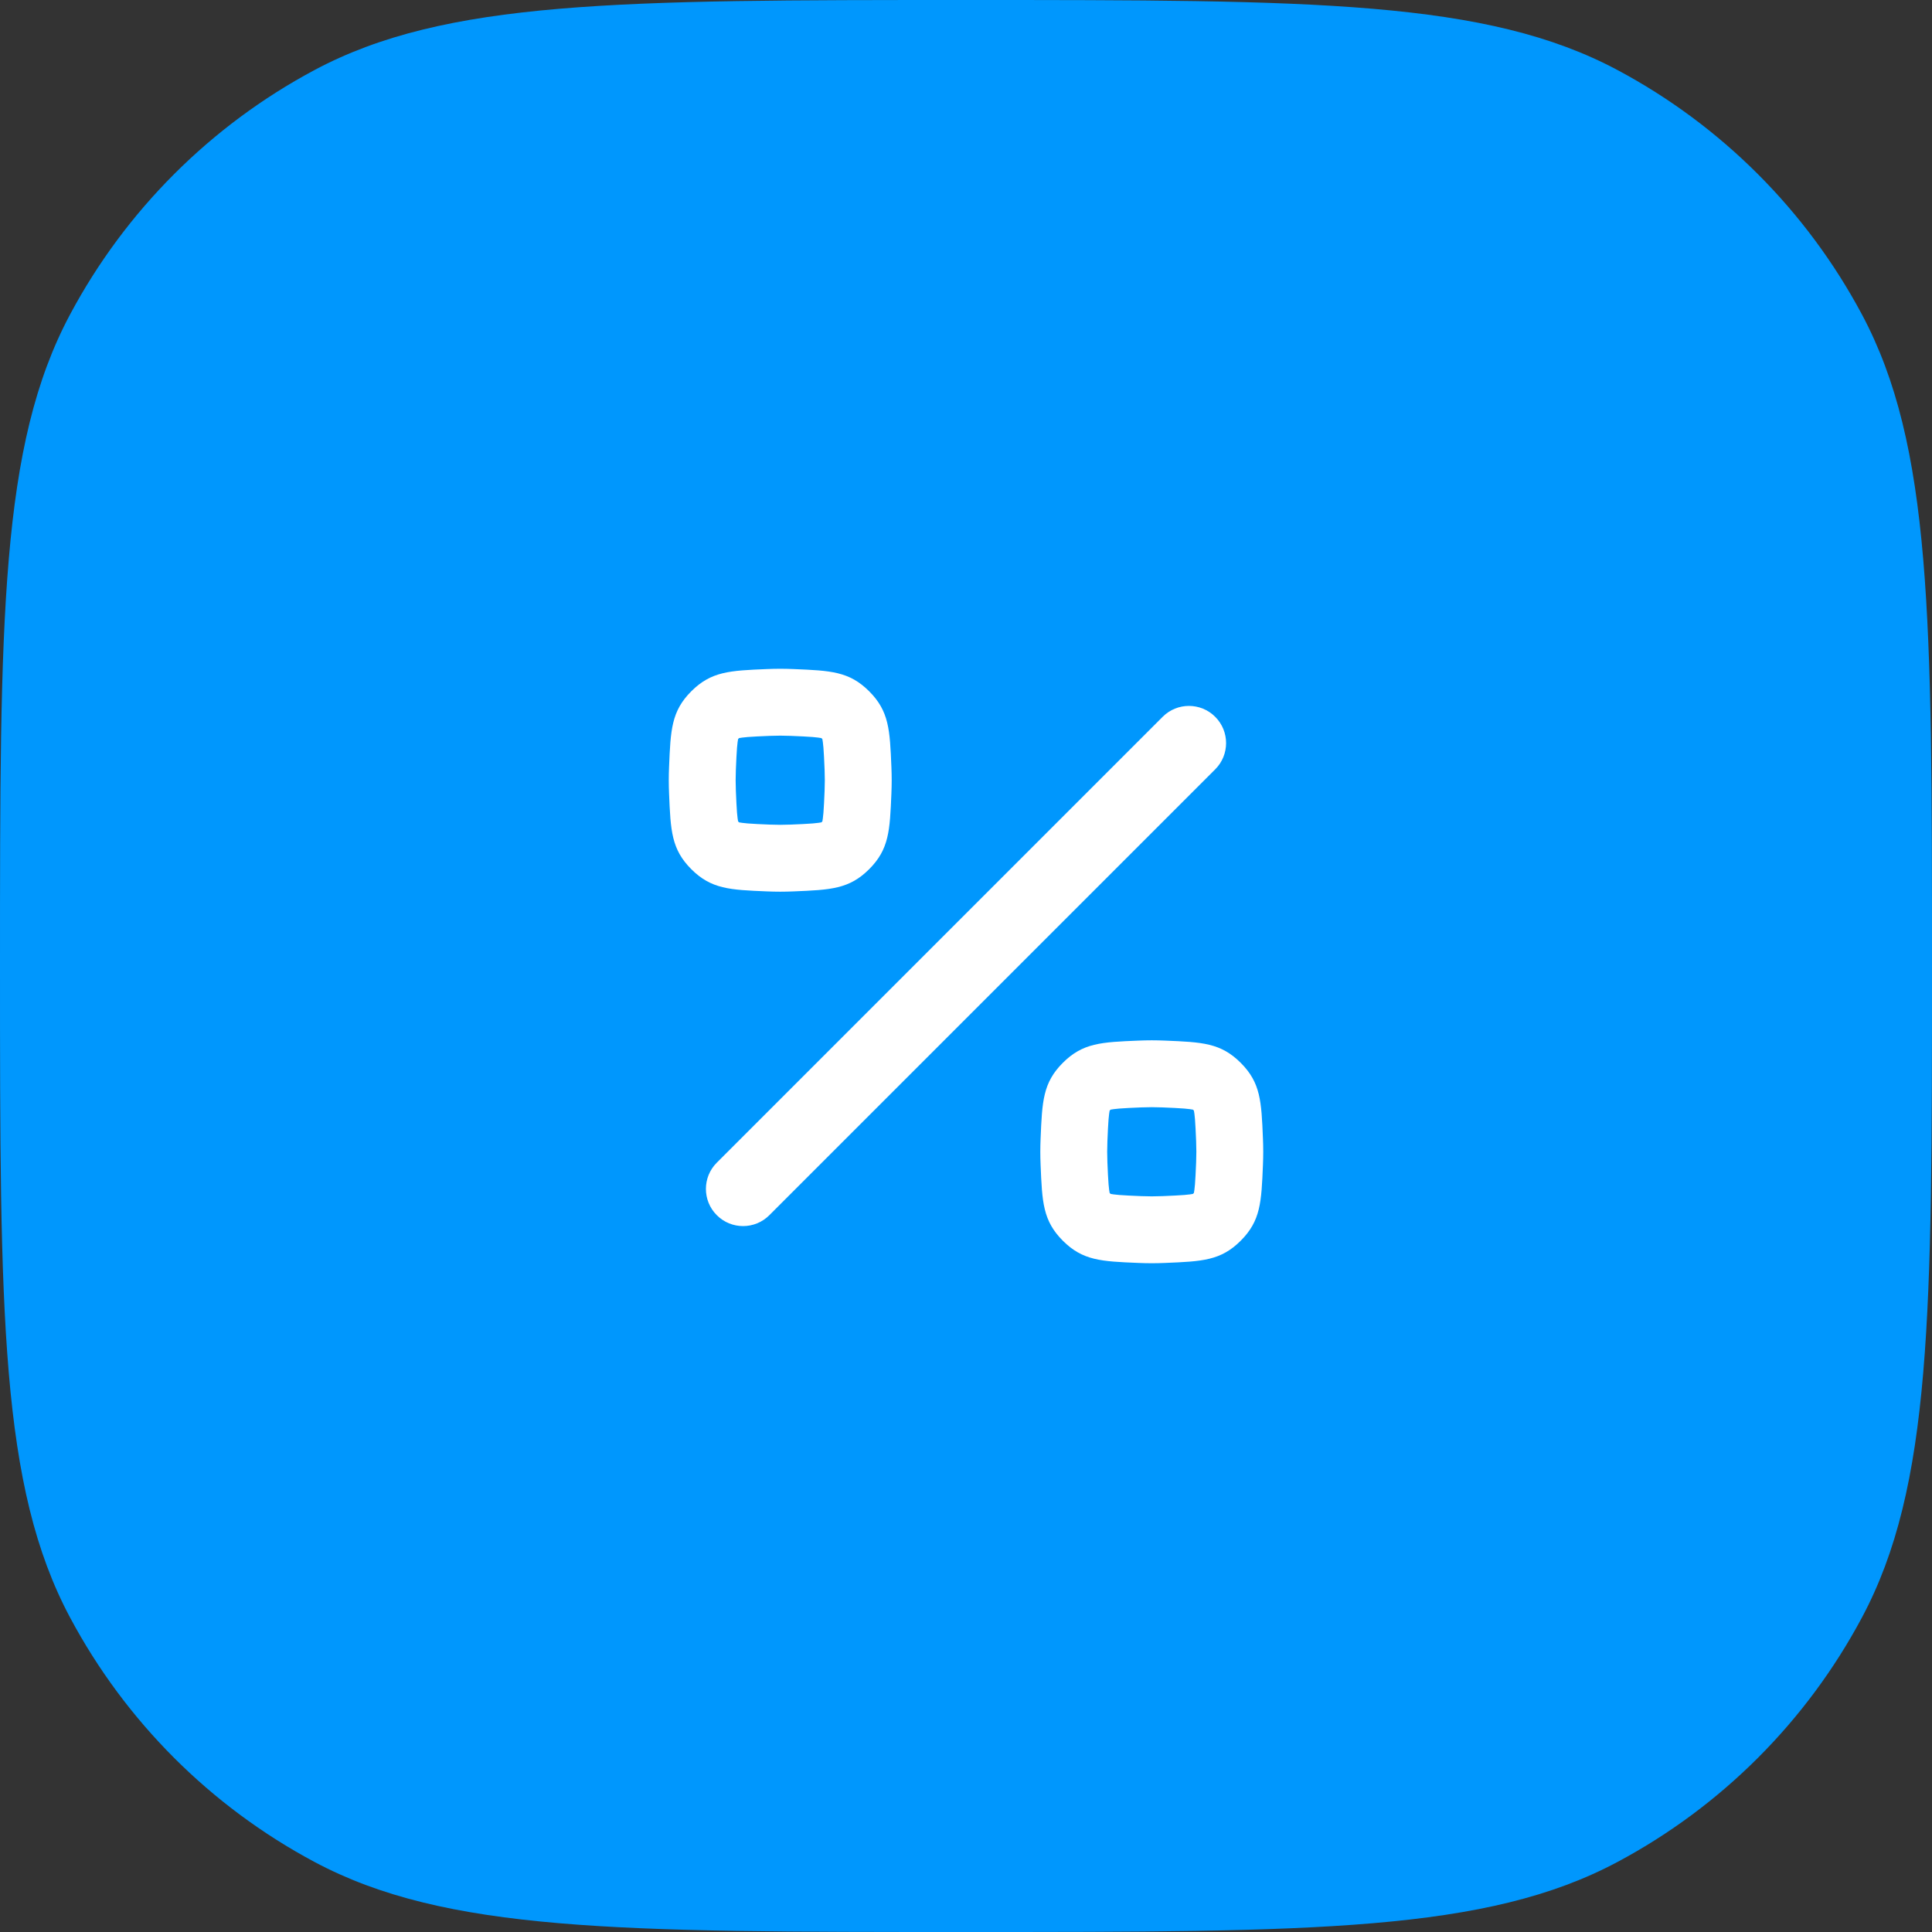 <svg width="52" height="52" viewBox="0 0 52 52" fill="none" xmlns="http://www.w3.org/2000/svg">
<rect x="0" y="0" width="52" height="52" fill="#333333" stroke="none"/>
<g clip-path="url(#clip0_7565_55627)">
<path d="M0 26C0 16.662 0 11.992 1.889 8.458C3.381 5.667 5.667 3.381 8.458 1.889C11.992 0 16.662 0 26 0C35.339 0 40.008 0 43.542 1.889C46.333 3.381 48.619 5.667 50.111 8.458C52 11.992 52 16.662 52 26C52 35.339 52 40.008 50.111 43.542C48.619 46.333 46.333 48.619 43.542 50.111C40.008 52 35.339 52 26 52C16.662 52 11.992 52 8.458 50.111C5.667 48.619 3.381 46.333 1.889 43.542C0 40.008 0 35.339 0 26Z" fill="#0097FD"/>
<g clip-path="url(#clip1_7565_55627)">
<path fill-rule="evenodd" clip-rule="evenodd" d="M18.008 20.641C18.049 19.642 18.07 19.143 18.606 18.606C19.143 18.07 19.642 18.049 20.641 18.008C20.76 18.003 20.88 18 21 18C21.12 18 21.24 18.003 21.359 18.008C22.358 18.049 22.857 18.07 23.394 18.606C23.93 19.143 23.951 19.642 23.992 20.641C23.997 20.76 24 20.88 24 21C24 21.12 23.997 21.24 23.992 21.359C23.951 22.358 23.93 22.857 23.394 23.394C22.857 23.93 22.358 23.951 21.359 23.992C21.24 23.997 21.12 24 21 24C20.88 24 20.76 23.997 20.641 23.992C19.642 23.951 19.143 23.93 18.606 23.394C18.07 22.857 18.049 22.358 18.008 21.359C18.003 21.24 18 21.12 18 21C18 20.88 18.003 20.76 18.008 20.641ZM20.715 19.806C20.812 19.802 20.907 19.8 21 19.8C21.093 19.8 21.188 19.802 21.285 19.806C21.545 19.817 21.724 19.825 21.875 19.837C22.003 19.848 22.072 19.859 22.108 19.866L22.121 19.879L22.134 19.892C22.141 19.928 22.152 19.997 22.163 20.125C22.175 20.276 22.183 20.455 22.194 20.715C22.198 20.812 22.2 20.907 22.2 21C22.2 21.093 22.198 21.188 22.194 21.285C22.183 21.545 22.175 21.724 22.163 21.875C22.152 22.003 22.141 22.072 22.134 22.108L22.121 22.121L22.108 22.134C22.072 22.141 22.003 22.152 21.875 22.163C21.724 22.175 21.545 22.183 21.285 22.194C21.188 22.198 21.093 22.2 21 22.2C20.907 22.2 20.812 22.198 20.715 22.194C20.455 22.183 20.276 22.175 20.125 22.163C19.997 22.152 19.928 22.141 19.892 22.134L19.879 22.121L19.866 22.108C19.859 22.072 19.848 22.003 19.837 21.875C19.825 21.724 19.817 21.545 19.806 21.285C19.802 21.188 19.8 21.093 19.8 21C19.8 20.907 19.802 20.812 19.806 20.715C19.817 20.455 19.825 20.276 19.837 20.125C19.848 19.997 19.859 19.928 19.866 19.892L19.879 19.879L19.892 19.866C19.928 19.859 19.997 19.848 20.125 19.837C20.276 19.825 20.455 19.817 20.715 19.806Z" fill="white"/>
<path d="M32.707 19.293C33.098 19.683 33.098 20.317 32.707 20.707L20.707 32.707C20.317 33.098 19.683 33.098 19.293 32.707C18.902 32.317 18.902 31.683 19.293 31.293L31.293 19.293C31.683 18.902 32.317 18.902 32.707 19.293Z" fill="white"/>
<path fill-rule="evenodd" clip-rule="evenodd" d="M28.606 28.606C28.07 29.143 28.049 29.642 28.008 30.641C28.003 30.76 28 30.88 28 31C28 31.12 28.003 31.24 28.008 31.359C28.049 32.358 28.07 32.857 28.606 33.394C29.143 33.931 29.642 33.951 30.641 33.992C30.76 33.997 30.88 34 31 34C31.12 34 31.24 33.997 31.359 33.992C32.358 33.951 32.857 33.931 33.394 33.394C33.931 32.857 33.951 32.358 33.992 31.359C33.997 31.24 34 31.12 34 31C34 30.88 33.997 30.76 33.992 30.641C33.951 29.642 33.931 29.143 33.394 28.606C32.857 28.07 32.358 28.049 31.359 28.008C31.24 28.003 31.12 28 31 28C30.88 28 30.76 28.003 30.641 28.008C29.642 28.049 29.143 28.07 28.606 28.606ZM31 29.8C30.907 29.8 30.812 29.802 30.715 29.806C30.455 29.817 30.276 29.825 30.125 29.837C29.997 29.848 29.928 29.859 29.892 29.866L29.879 29.879L29.866 29.892C29.859 29.928 29.848 29.997 29.837 30.125C29.825 30.276 29.817 30.455 29.806 30.715C29.802 30.812 29.8 30.907 29.8 31C29.8 31.093 29.802 31.188 29.806 31.285C29.817 31.545 29.825 31.724 29.837 31.875C29.848 32.003 29.859 32.072 29.866 32.108L29.879 32.121L29.892 32.134C29.928 32.141 29.997 32.153 30.125 32.163C30.276 32.175 30.455 32.183 30.715 32.194C30.812 32.198 30.907 32.2 31 32.2C31.093 32.2 31.188 32.198 31.285 32.194C31.545 32.183 31.724 32.175 31.875 32.163C32.003 32.153 32.072 32.141 32.108 32.134L32.121 32.121L32.134 32.108C32.141 32.072 32.153 32.003 32.163 31.875C32.175 31.724 32.183 31.545 32.194 31.285C32.198 31.188 32.2 31.093 32.2 31C32.2 30.907 32.198 30.812 32.194 30.715C32.183 30.455 32.175 30.276 32.163 30.125C32.153 29.997 32.141 29.928 32.134 29.892L32.121 29.879L32.108 29.866C32.072 29.859 32.003 29.848 31.875 29.837C31.724 29.825 31.545 29.817 31.285 29.806C31.188 29.802 31.093 29.8 31 29.8Z" fill="white"/>
</g>
</g>
<defs>
<clipPath id="clip0_7565_55627">
<rect width="52" height="52" fill="white"/>
</clipPath>
<clipPath id="clip1_7565_55627">
<rect width="24" height="24" fill="white" transform="translate(14 14)"/>
</clipPath>
</defs>
</svg>
